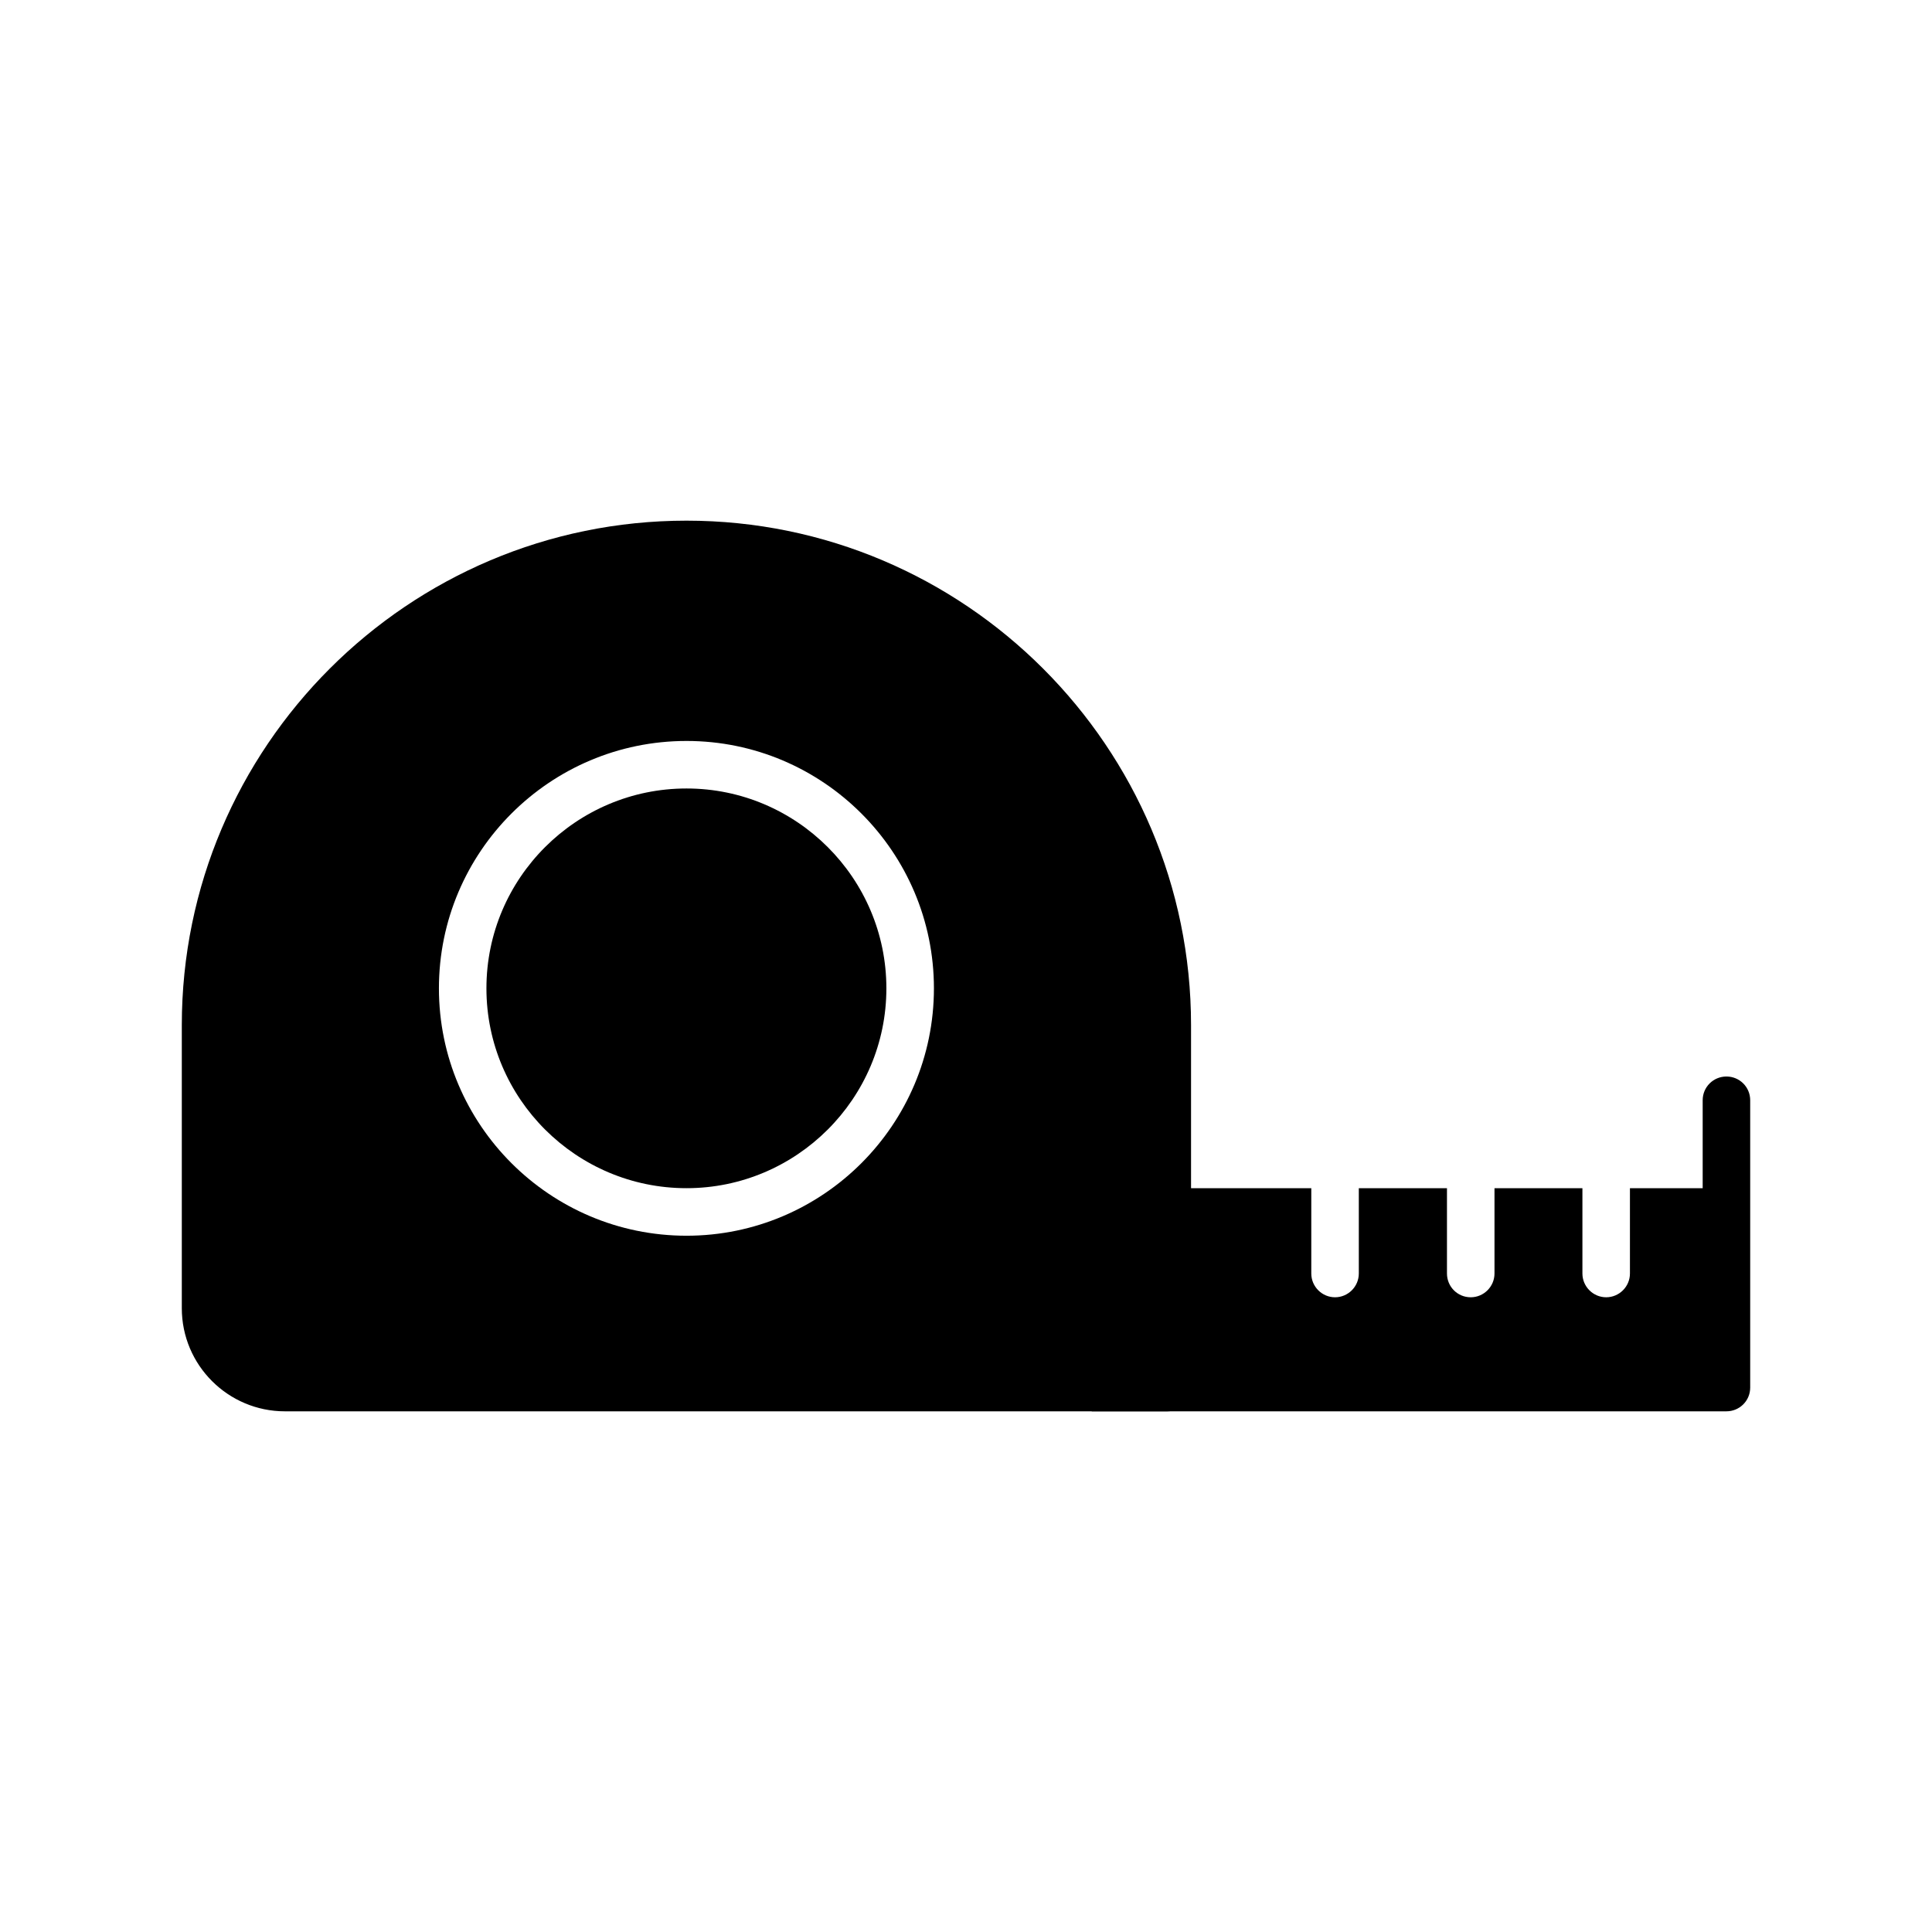 <?xml version="1.0" encoding="UTF-8"?>
<!-- Uploaded to: SVG Repo, www.svgrepo.com, Generator: SVG Repo Mixer Tools -->
<svg fill="#000000" width="800px" height="800px" version="1.1" viewBox="144 144 512 512" xmlns="http://www.w3.org/2000/svg">
 <g>
  <path d="m378.9 405.92c0 29.219-23.805 52.961-52.965 52.961-29.223 0-53.027-23.742-53.027-52.961 0-29.223 23.805-52.965 53.027-52.965 29.16 0.004 52.965 23.742 52.965 52.965z"/>
  <path d="m325.94 281.98c-73.742 0-133.76 59.953-133.76 133.7v75.004c0 15.113 12.281 27.332 27.332 27.332h233.83c3.465 0 6.297-2.769 6.297-6.297v-96.039c0-73.746-60.016-133.7-133.7-133.7zm0 189.5c-36.211 0-65.621-29.41-65.621-65.559 0-36.148 29.41-65.559 65.621-65.559 36.148 0 65.559 29.41 65.559 65.559 0 36.148-29.41 65.559-65.559 65.559z"/>
  <path d="m607.82 435.58v76.137c0 3.527-2.836 6.297-6.297 6.297l-168.21 0.004c0.754-1.953 1.133-4.094 1.133-6.297v-52.836h57.059v22.609c0 3.465 2.832 6.297 6.297 6.297 3.465 0 6.297-2.836 6.297-6.297v-22.609h23.363v22.609c0 3.465 2.769 6.297 6.297 6.297 3.465 0 6.297-2.836 6.297-6.297v-22.609h23.301v22.609c0 3.465 2.836 6.297 6.297 6.297 3.465 0 6.297-2.836 6.297-6.297v-22.609h19.277v-23.301c0-3.527 2.836-6.297 6.297-6.297 3.461-0.004 6.297 2.769 6.297 6.293z"/>
 </g>
</svg>